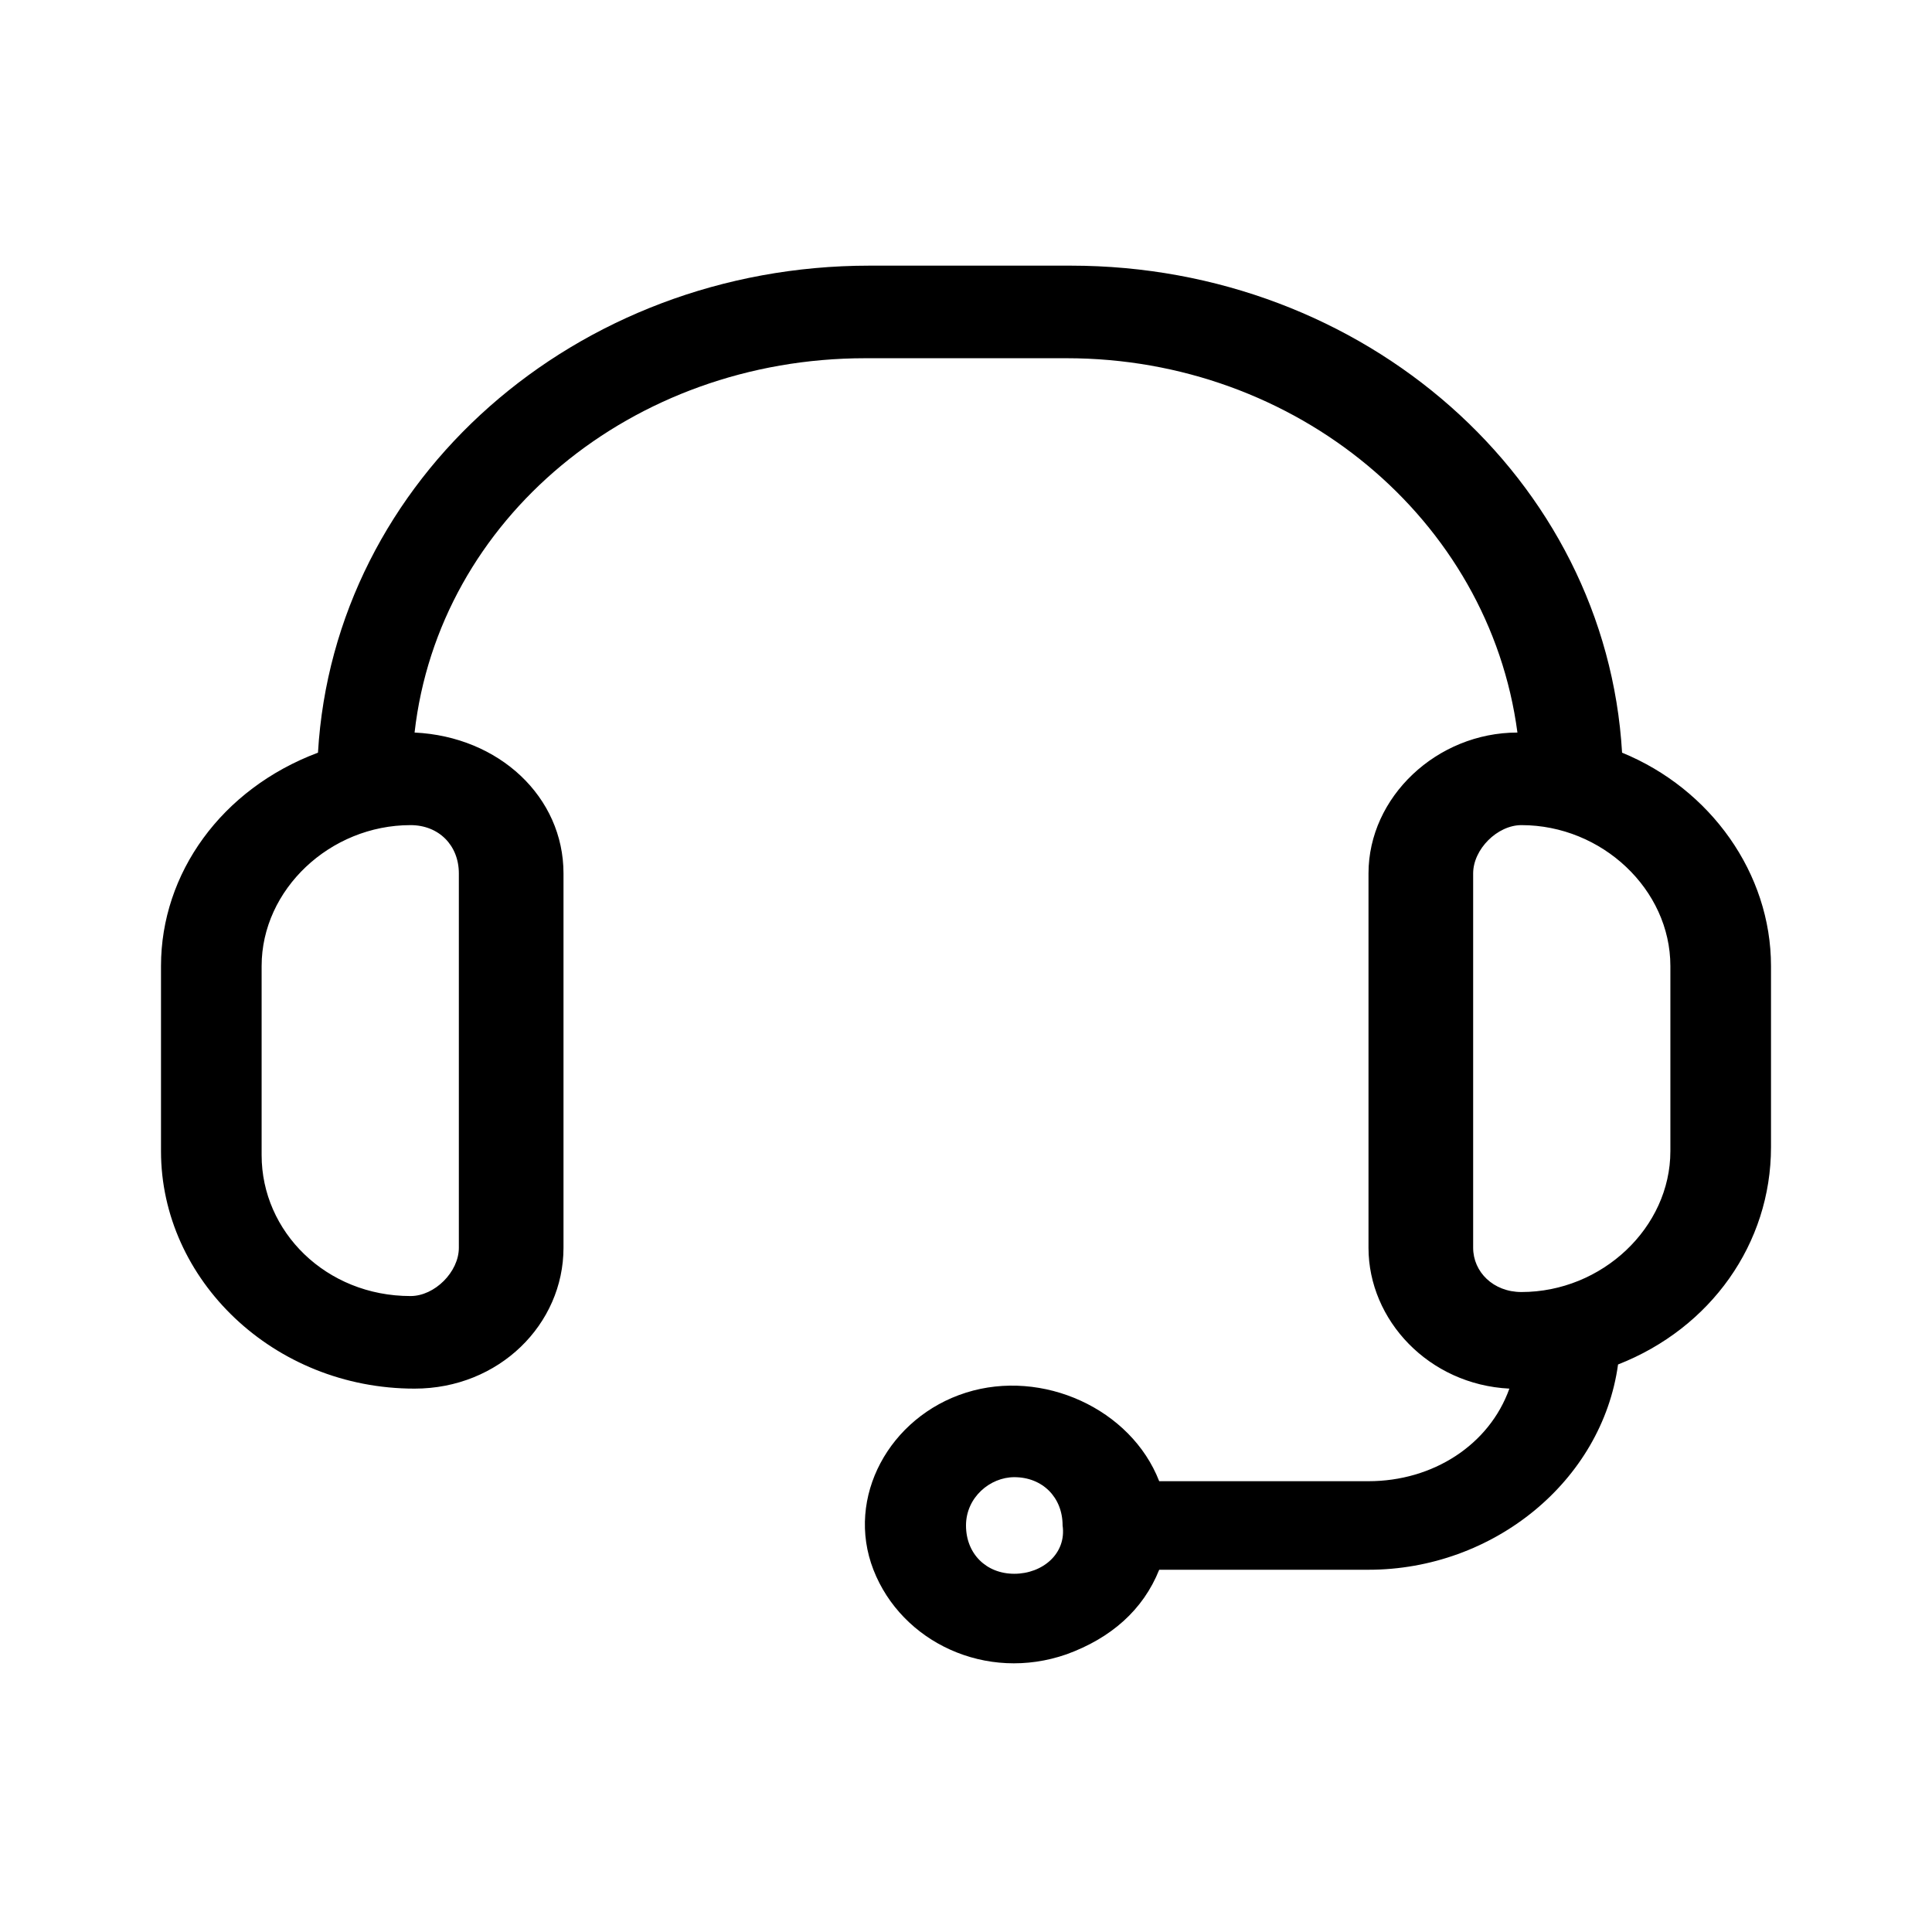 <?xml version="1.0" encoding="utf-8"?>
<!-- Generator: Adobe Illustrator 25.2.3, SVG Export Plug-In . SVG Version: 6.00 Build 0)  -->
<svg version="1.1" id="Layer_1" xmlns="http://www.w3.org/2000/svg" xmlns:xlink="http://www.w3.org/1999/xlink" x="0px" y="0px"
	 viewBox="0 0 48 48" style="enable-background:new 0 0 48 48;" xml:space="preserve">
<path d="M10.3,34.5c2.1,0,3.7-1.6,3.7-3.5v-9.3c0-1.9-1.6-3.4-3.7-3.5c0.6-5.3,5.4-9.3,11.2-9.3h5c5.7,0,10.5,4,11.2,9.3
	c-2,0-3.7,1.6-3.7,3.5V31c0,1.8,1.5,3.4,3.5,3.5c-0.5,1.4-1.9,2.3-3.5,2.3h-5.2C28.1,35,25.9,34,24,34.6c-1.9,0.6-3,2.6-2.3,4.4
	c0.7,1.8,2.8,2.8,4.8,2.1c1.1-0.4,1.9-1.1,2.3-2.1H34c3.1,0,5.8-2.2,6.2-5.1c2.3-0.9,3.8-3,3.8-5.4V24c0-2.3-1.5-4.4-3.7-5.3
	c-0.4-6.8-6.4-12.1-13.7-12.1h-5c-7.3,0-13.3,5.3-13.7,12.1C5.5,19.6,4,21.7,4,24v4.6C4,31.8,6.8,34.5,10.3,34.5L10.3,34.5z
	 M25.2,39.1c-0.7,0-1.2-0.5-1.2-1.2s0.6-1.2,1.2-1.2c0.7,0,1.2,0.5,1.2,1.2C26.5,38.6,25.9,39.1,25.2,39.1L25.2,39.1z M41.5,24v4.6
	c0,1.9-1.7,3.5-3.7,3.5c-0.7,0-1.2-0.5-1.2-1.1c0,0,0,0,0,0v-9.3c0-0.6,0.6-1.2,1.2-1.2l0,0C39.8,20.5,41.5,22.1,41.5,24z M6.5,24
	c0-1.9,1.7-3.5,3.7-3.5c0.7,0,1.2,0.5,1.2,1.2V31c0,0.6-0.6,1.2-1.2,1.2c-2.1,0-3.7-1.6-3.7-3.5V24z"/>
</svg>
